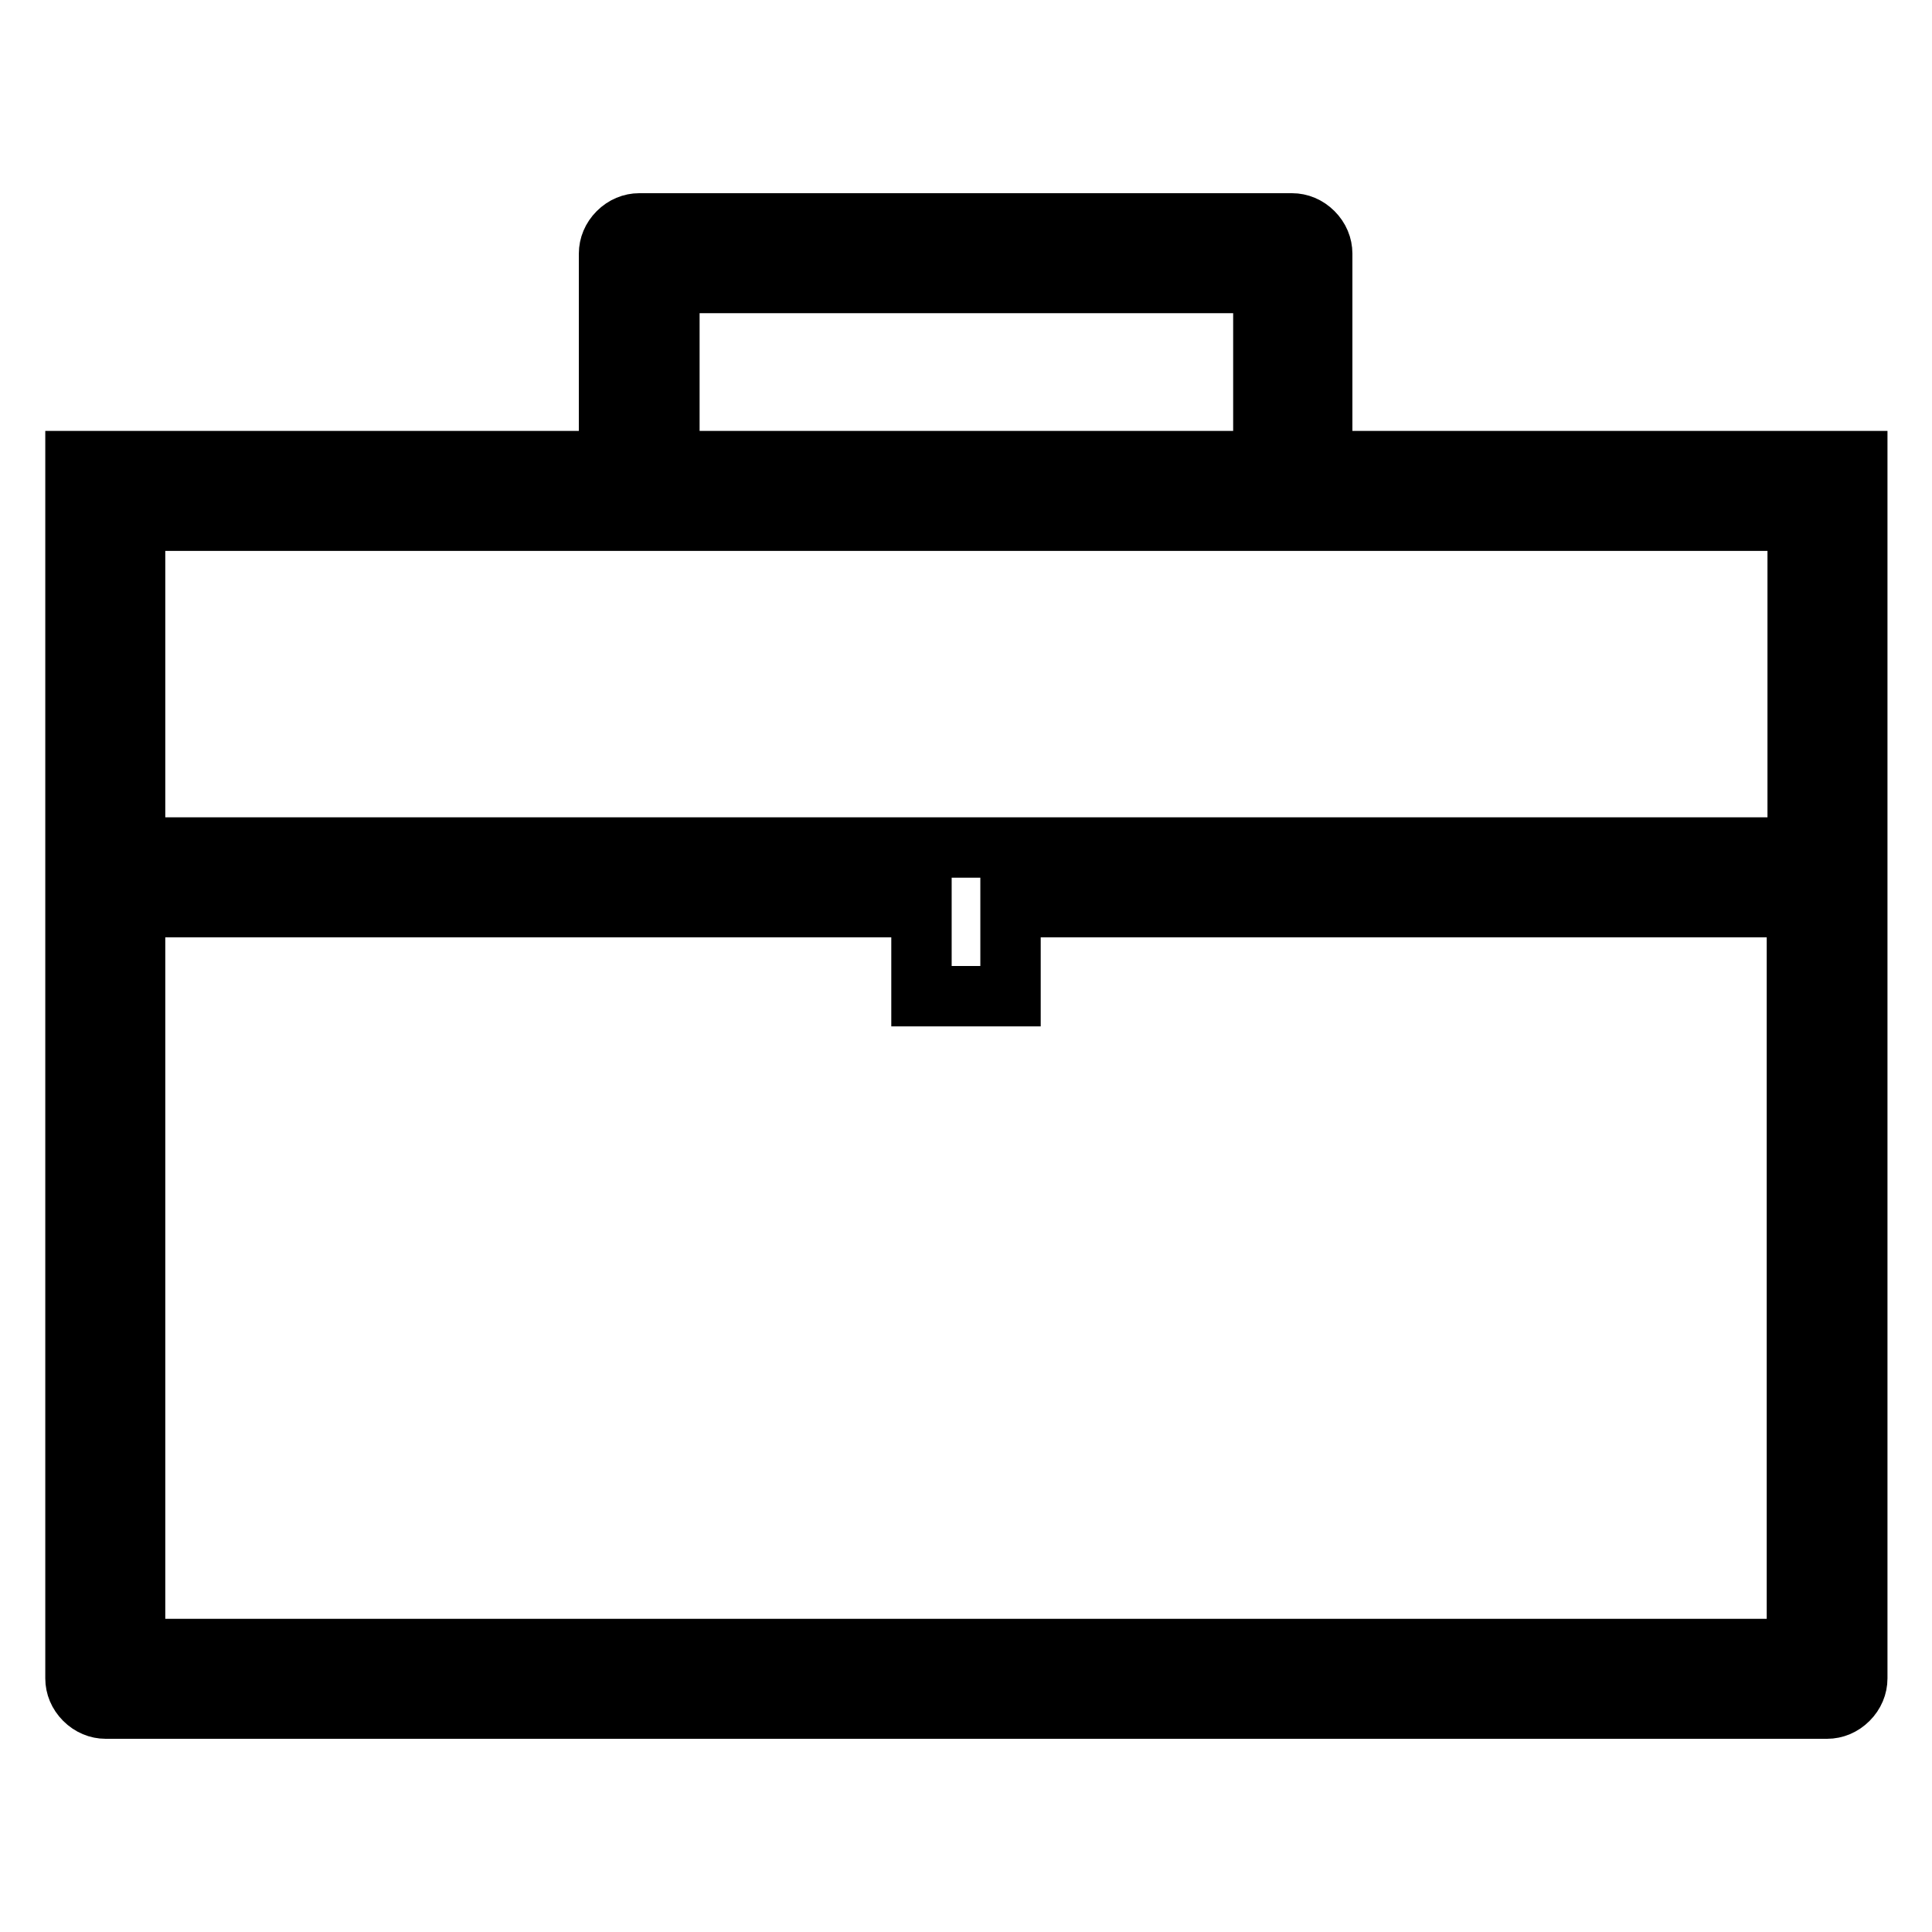 <?xml version="1.0" encoding="utf-8"?>
<!-- Svg Vector Icons : http://www.onlinewebfonts.com/icon -->
<!DOCTYPE svg PUBLIC "-//W3C//DTD SVG 1.1//EN" "http://www.w3.org/Graphics/SVG/1.1/DTD/svg11.dtd">
<svg version="1.1" xmlns="http://www.w3.org/2000/svg" xmlns:xlink="http://www.w3.org/1999/xlink" x="0px" y="0px" viewBox="0 0 256 256" enable-background="new 0 0 256 256" xml:space="preserve">
<g> <path stroke-width="8" fill-opacity="0" stroke="#000000"  d="M175.2,61.1V33.6c0-1-0.4-2-1.2-2.8c-0.8-0.8-1.8-1.2-2.8-1.2H84.7c-1,0-2,0.4-2.8,1.2 c-0.8,0.8-1.2,1.8-1.2,2.8v27.5H10v51.1v7.9v102.3c0,1,0.4,2,1.2,2.8c0.8,0.8,1.8,1.2,2.8,1.2h228.1c1,0,2-0.4,2.8-1.2 c0.8-0.8,1.2-1.8,1.2-2.8V120.1v-7.9V61.1H175.2z M88.7,37.5h78.7v23.6H88.7V37.5z M238.1,218.5H17.9v-98.3h104.2v11.8h11.8v-11.8 h104.2V218.5z M238.1,112.3H17.9V69h70.8h78.7h70.8V112.3z"/></g>
</svg>